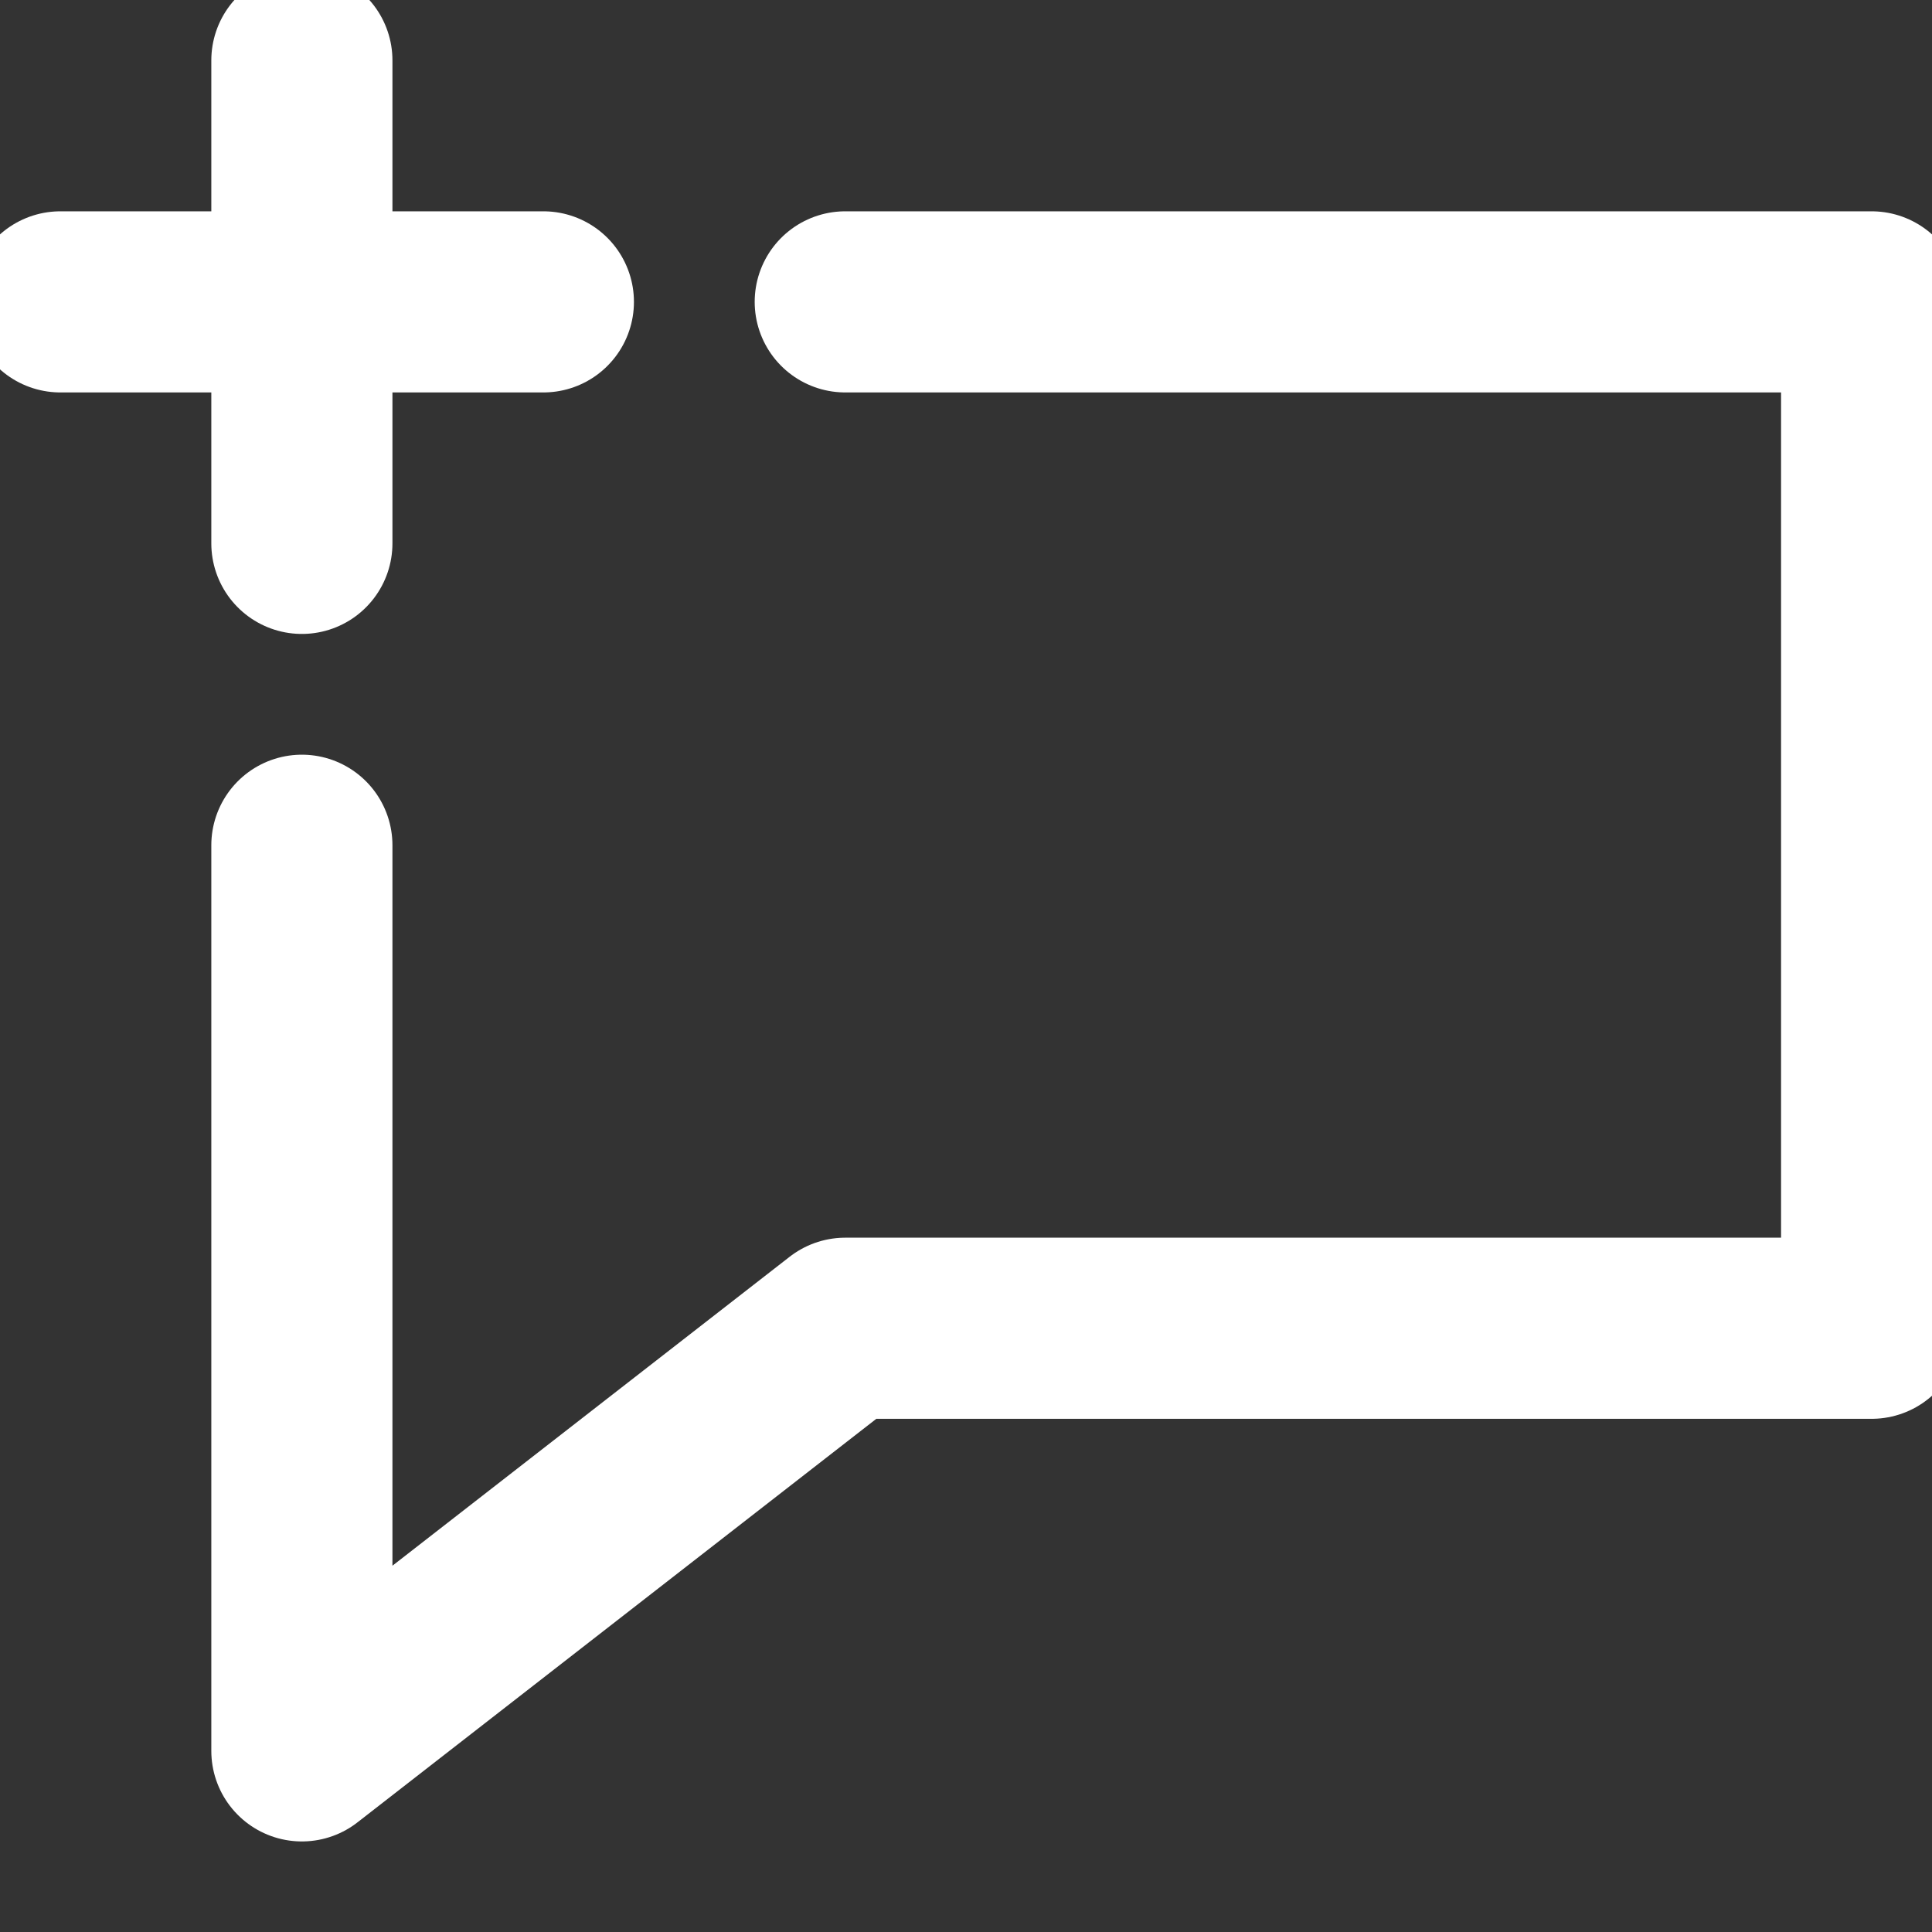 <svg width="32" height="32" viewBox="0 0 32 32" fill="none" xmlns="http://www.w3.org/2000/svg">
<rect x="0" y="0" width="32" height="32" fill="#333333" stroke="none"/>
<g clip-path="url(#clip0)">
<path d="M5 14V29L14 22H31V5H14" stroke="white" stroke-width="3" stroke-miterlimit="10" stroke-linecap="round" stroke-linejoin="round"/>
<path d="M5 1V9" stroke="white" stroke-width="3" stroke-miterlimit="10" stroke-linecap="round" stroke-linejoin="round"/>
<path d="M1 5H9" stroke="white" stroke-width="3" stroke-miterlimit="10" stroke-linecap="round" stroke-linejoin="round"/>
</g>
<defs>
<clipPath id="clip0">
<rect width="32" height="32" fill="white"/>
</clipPath>
</defs>
</svg>
